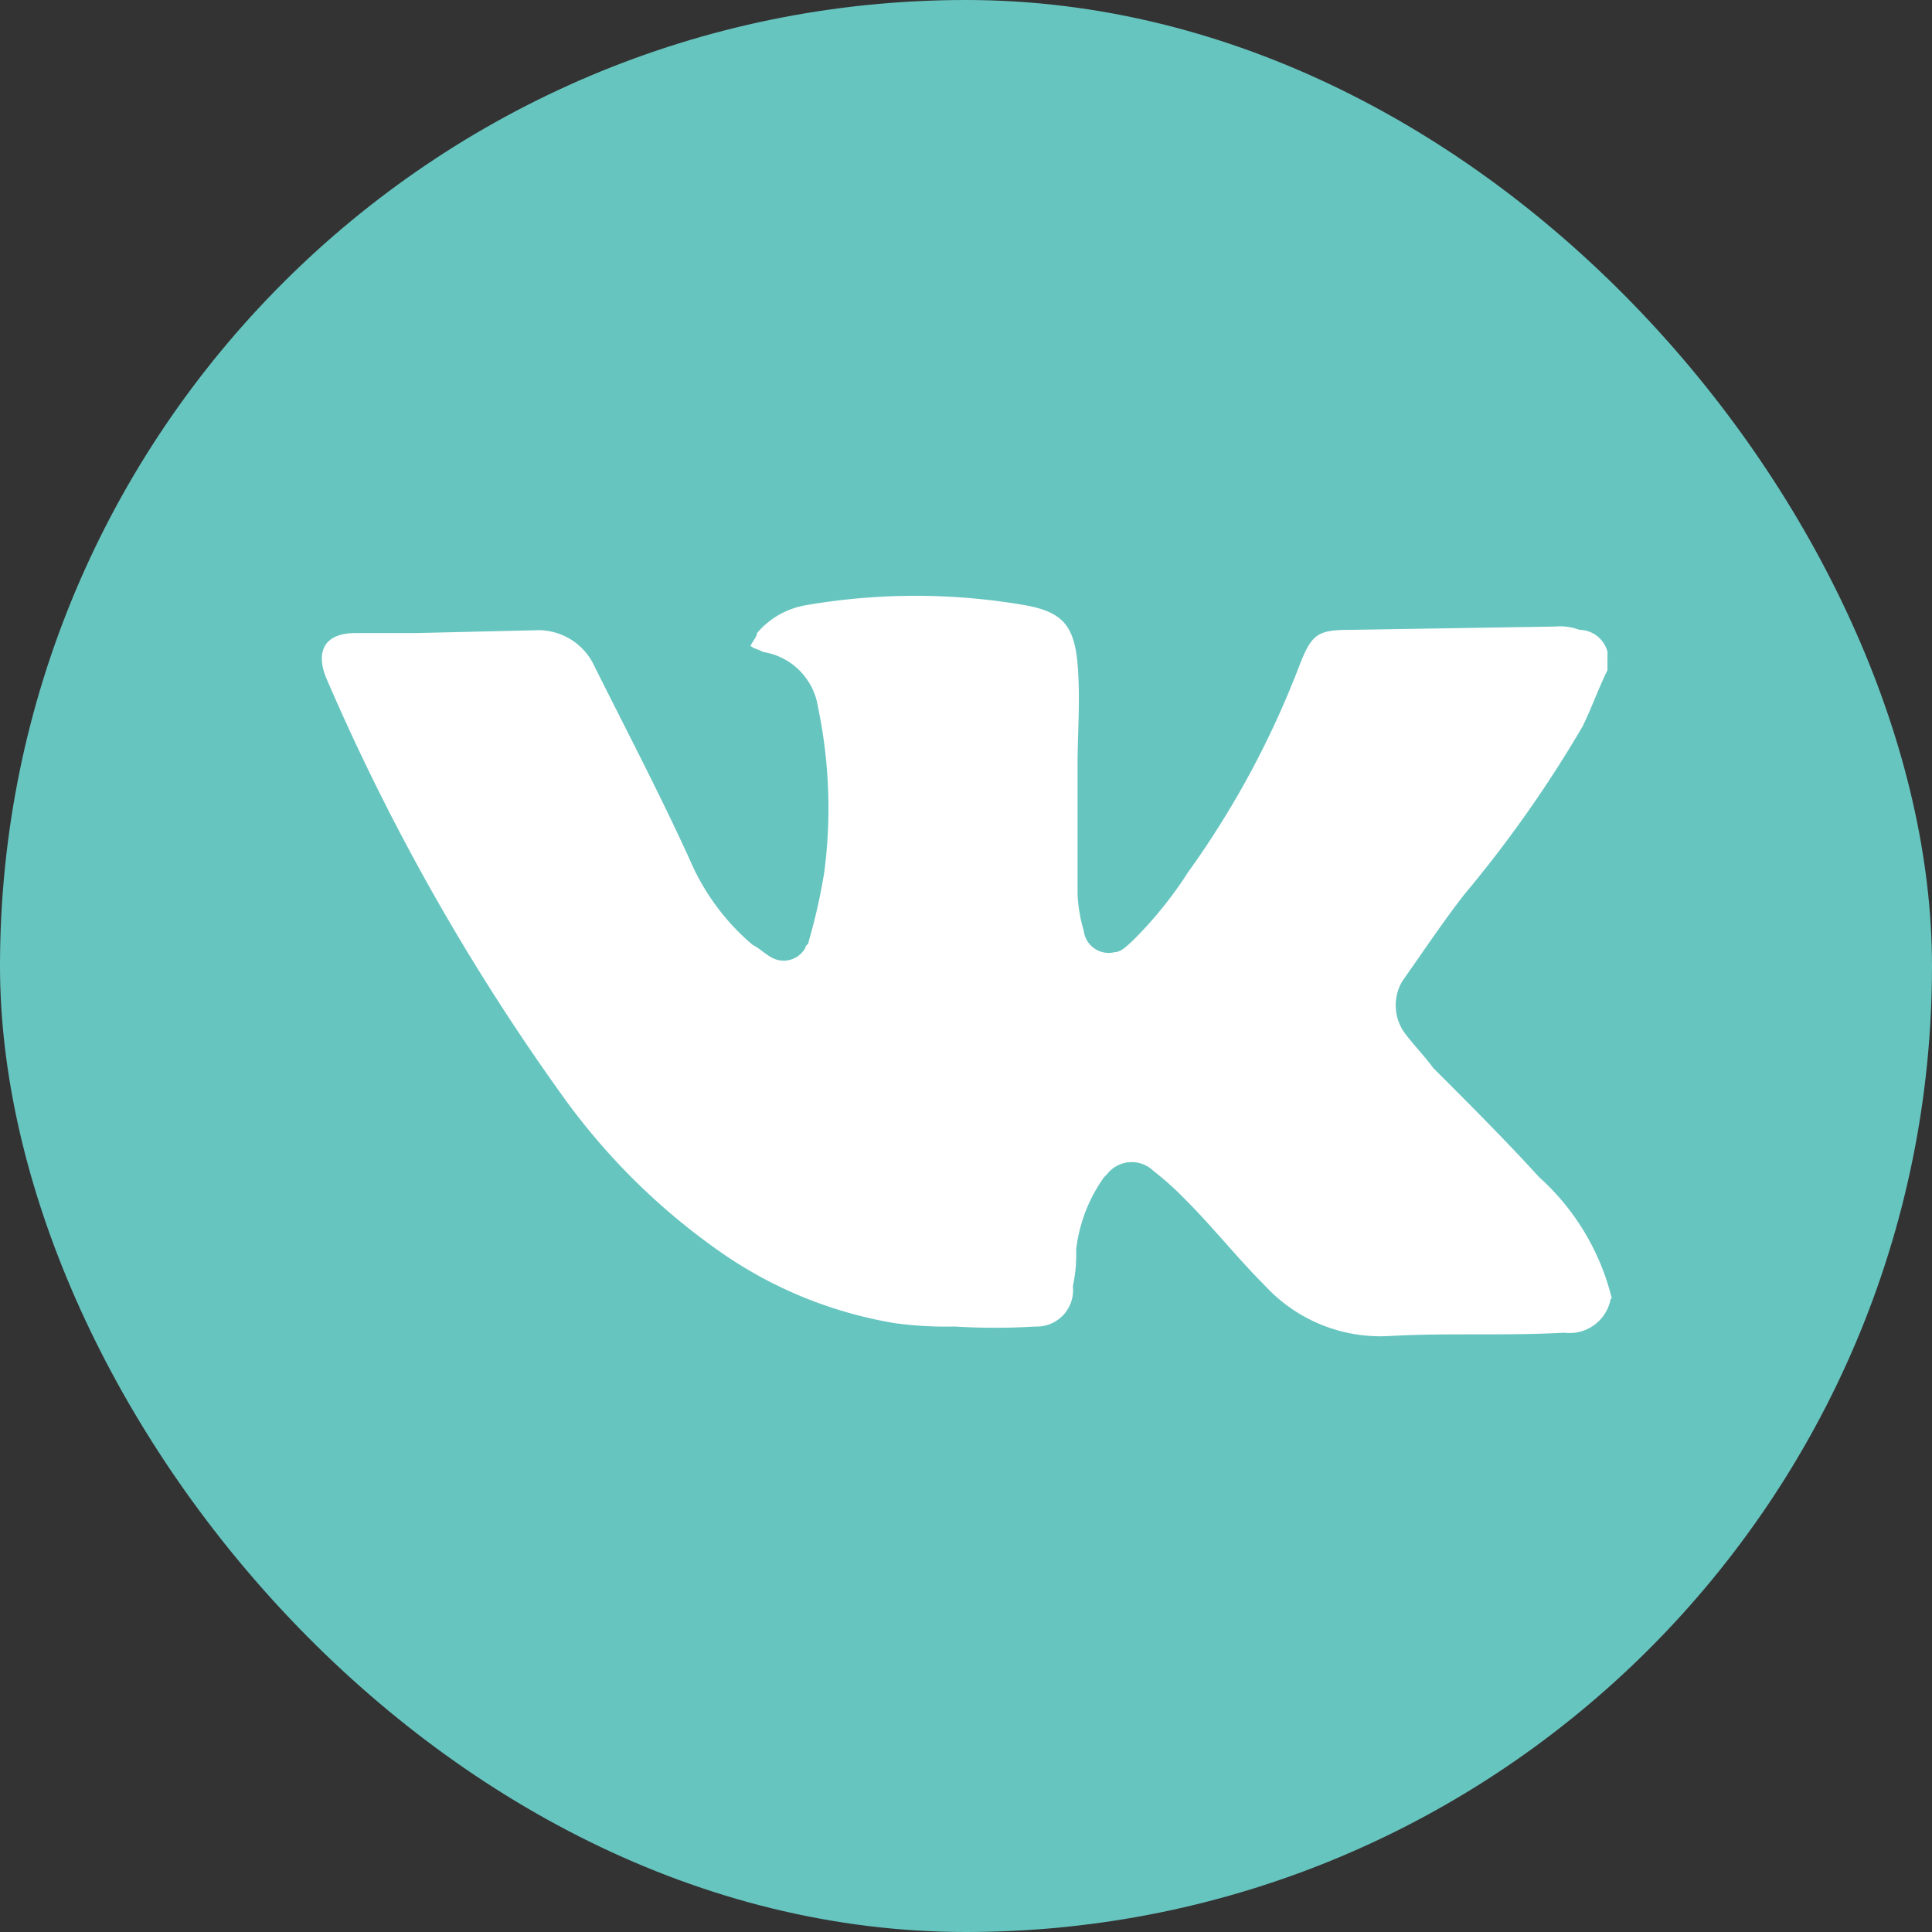 <?xml version="1.0" encoding="UTF-8"?> <svg xmlns="http://www.w3.org/2000/svg" viewBox="0 0 53.16 53.16"><rect x="0" y="0" width="53.16" height="53.16" fill="#333333" stroke="none"/> <defs> <style>.cls-1{fill:#67c5c0;}.cls-2{fill:#fff;}</style> </defs> <g id="ELEMENTS"> <rect class="cls-1" width="53.16" height="53.16" rx="26.58"></rect> <g id="ELEMENTS-2" data-name="ELEMENTS"> <path class="cls-2" d="M44.32,35.73a1.15,1.15,0,0,1-1.28.94c-1.63.09-3.17,0-4.79.09a4.32,4.32,0,0,1-3.43-1.37c-.77-.77-1.45-1.63-2.22-2.4a8.44,8.44,0,0,0-.86-.77.86.86,0,0,0-1.28.09l-.08.08a4.26,4.26,0,0,0-.77,2,4,4,0,0,1-.09,1,1,1,0,0,1-.94,1.11h-.09a18.25,18.25,0,0,1-2.22,0,10.46,10.46,0,0,1-1.63-.09,11.72,11.72,0,0,1-4.7-1.88,18.07,18.07,0,0,1-4.45-4.36A61,61,0,0,1,9,18.71c-.34-.77-.08-1.29.77-1.29h1.63l3.42-.08a1.7,1.7,0,0,1,1.54,1c.94,1.88,1.88,3.67,2.73,5.56A6.35,6.35,0,0,0,20.71,26c.17.08.34.25.51.34a.68.68,0,0,0,.94-.26c0-.08.09-.08.09-.17A15.91,15.91,0,0,0,22.68,24a13.54,13.54,0,0,0-.17-4.53A1.81,1.81,0,0,0,21,17.94c-.17-.09-.26-.09-.35-.17.09-.17.18-.26.18-.35a2.26,2.26,0,0,1,1.36-.77,17.72,17.72,0,0,1,6,0c1,.18,1.37.52,1.46,1.63.08.94,0,1.88,0,2.74v3.59a4.18,4.18,0,0,0,.17,1,.69.69,0,0,0,.85.59c.17,0,.34-.17.52-.34A10.92,10.92,0,0,0,32.69,24a25,25,0,0,0,3.08-5.73c.34-.86.51-.94,1.45-.94l5.56-.09a1.56,1.56,0,0,1,.68.09.81.81,0,0,1,.77.6v.51c-.25.51-.42,1-.68,1.54a33.69,33.69,0,0,1-3.25,4.62c-.6.77-1.11,1.54-1.71,2.39a1.3,1.3,0,0,0,.08,1.46c.26.34.52.6.77.94,1,1,2,2,2.91,3a6.6,6.6,0,0,1,2,3.34Z"></path> </g> </g> </svg> 